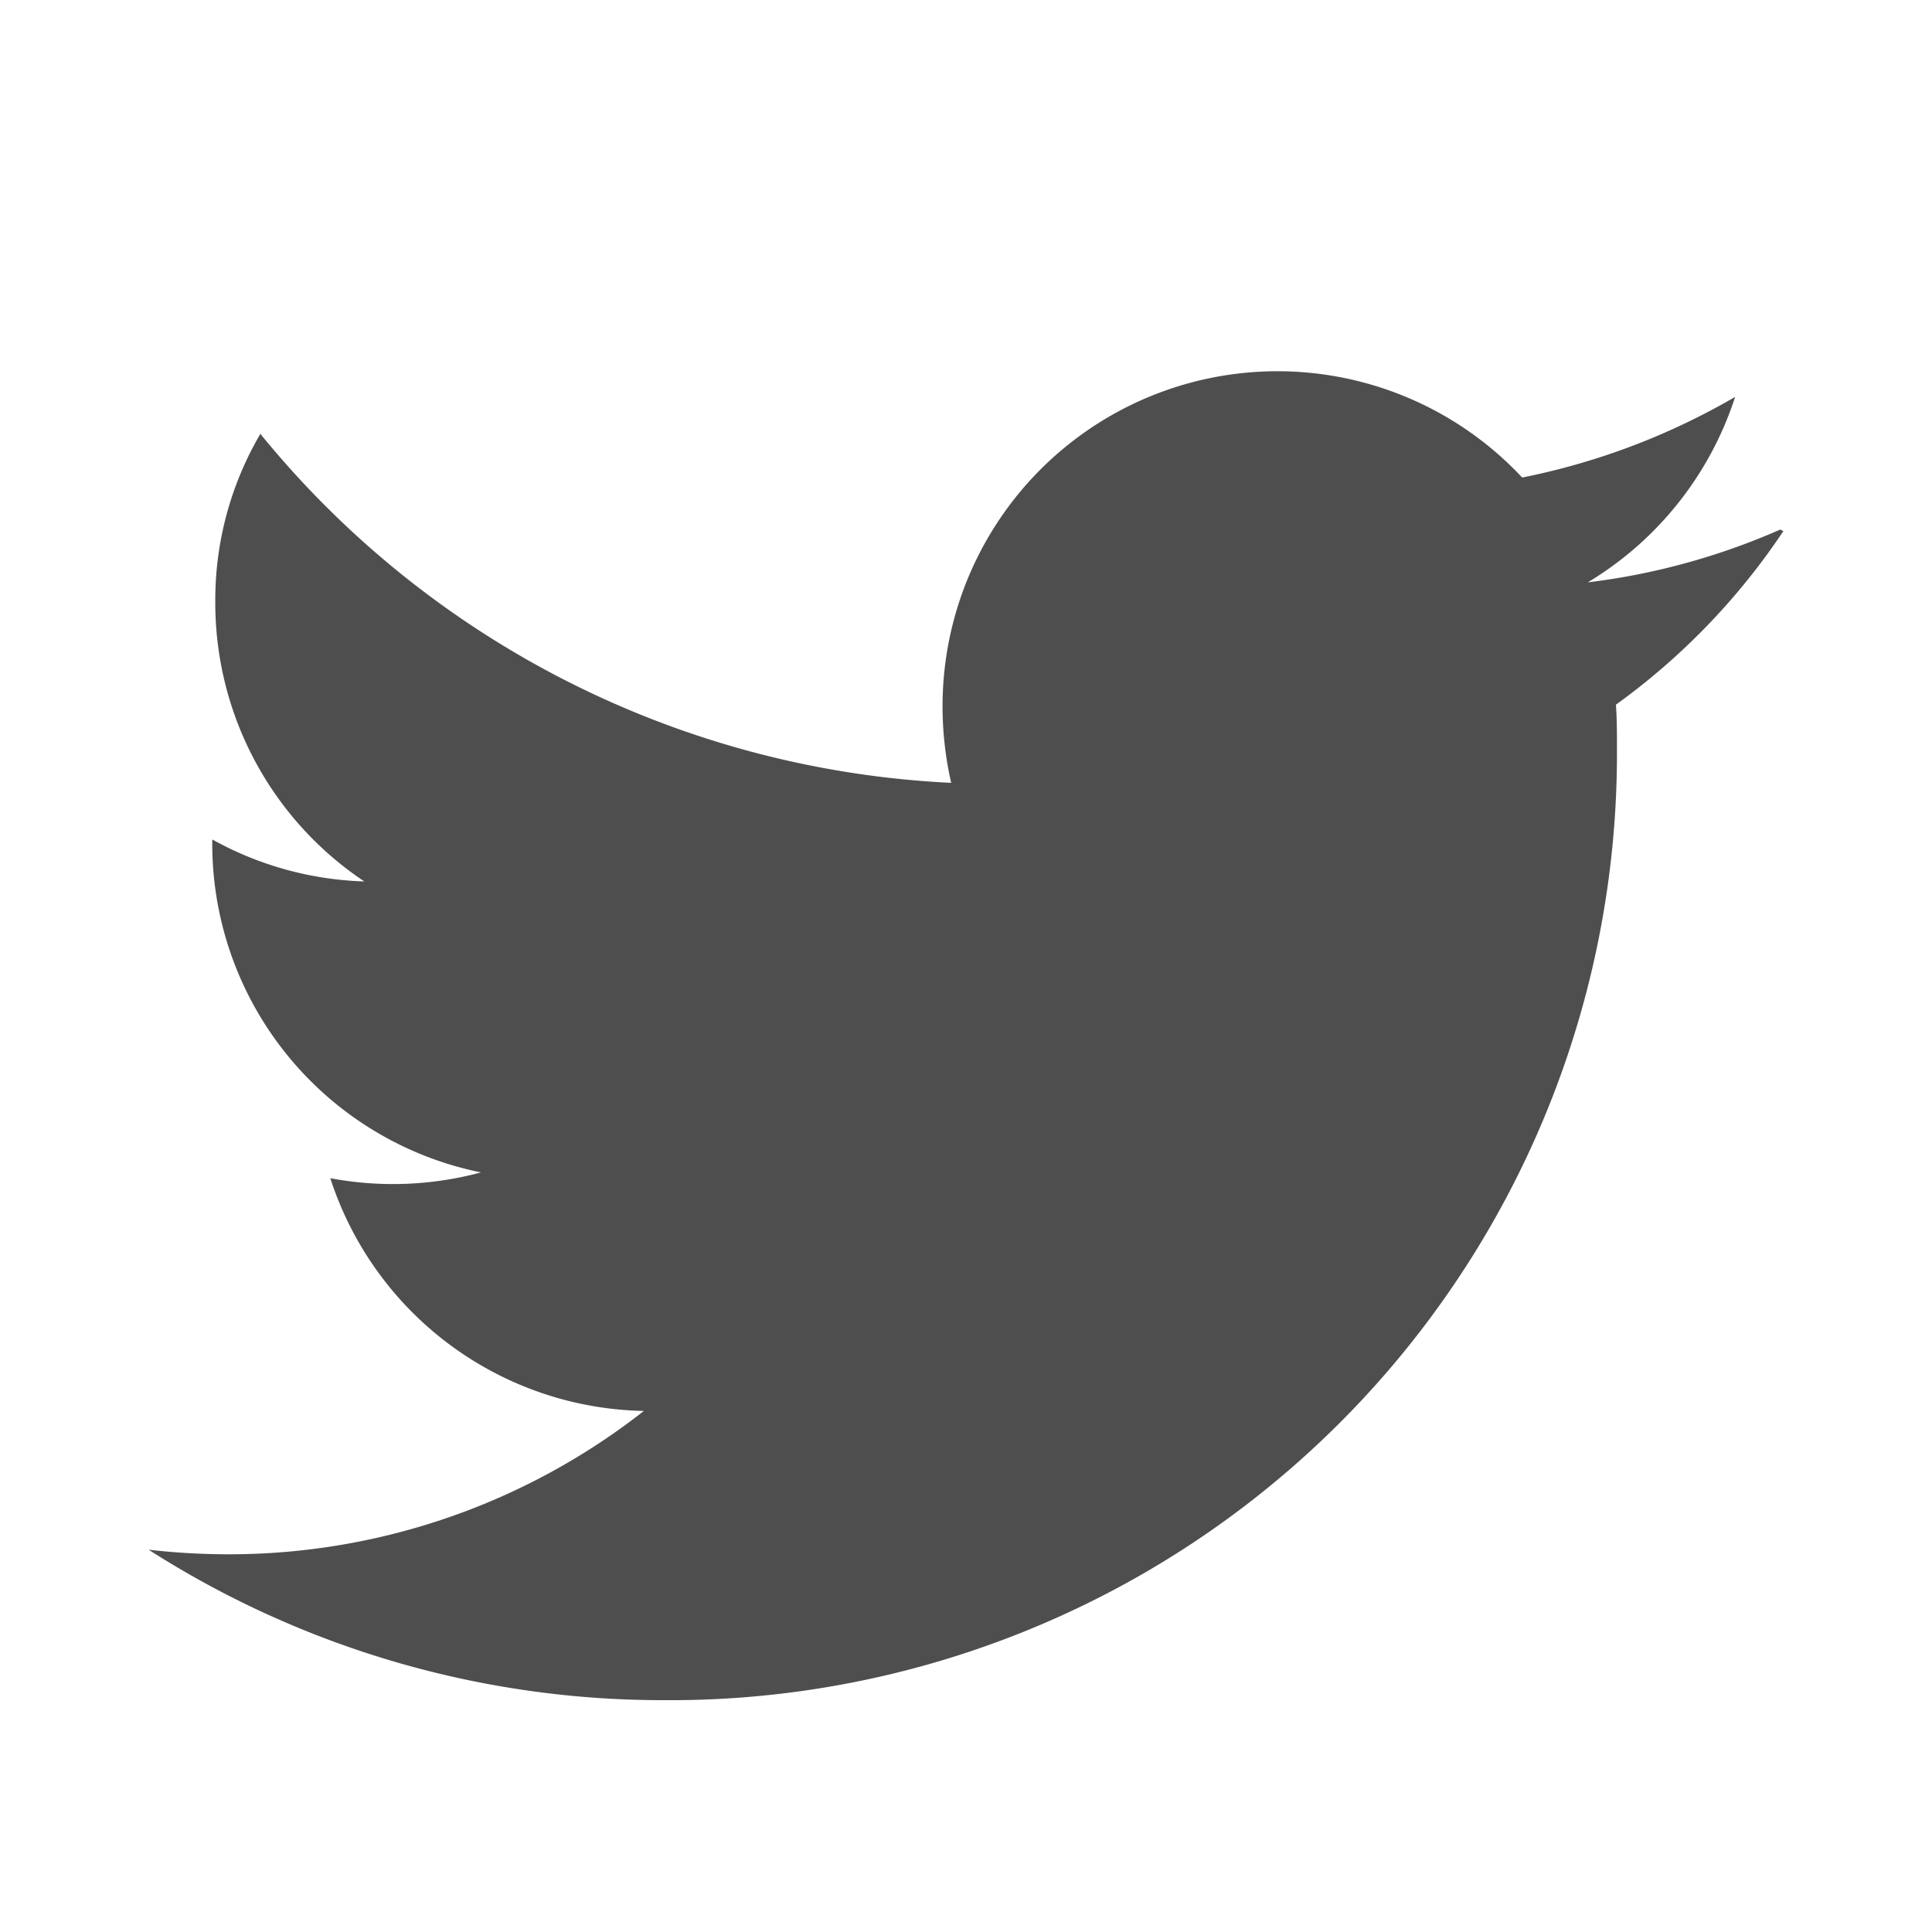 <svg xmlns="http://www.w3.org/2000/svg" width="30" height="30" viewBox="0 0 30 30">
  <g id="tw" transform="translate(-460 -24)">
    <path id="パス_4351" data-name="パス 4351" d="M0,0H30V30H0Z" transform="translate(460 24)" fill="none"/>
    <path id="パス_4308" data-name="パス 4308" d="M25.335,4.7a10.577,10.577,0,0,1-2.988.82,5.244,5.244,0,0,0,2.288-2.88,10.749,10.749,0,0,1-3.307,1.252,5.2,5.2,0,0,0-9,3.552,5.325,5.325,0,0,0,.134,1.189A14.738,14.738,0,0,1,1.735,3.214a5.1,5.1,0,0,0-.7,2.618,5.2,5.2,0,0,0,2.314,4.332A5.187,5.187,0,0,1,.988,9.512v.065a5.207,5.207,0,0,0,4.173,5.105,5.251,5.251,0,0,1-2.34.09,5.221,5.221,0,0,0,4.869,3.614,10.437,10.437,0,0,1-6.454,2.226A11.046,11.046,0,0,1,0,20.541a14.8,14.8,0,0,0,7.993,2.336A14.7,14.7,0,0,0,22.8,8.085c0-.221,0-.444-.016-.666a10.509,10.509,0,0,0,2.6-2.695Z" transform="translate(462.308 27.523)" fill="#4e4e4e"/>
  </g>
</svg>
